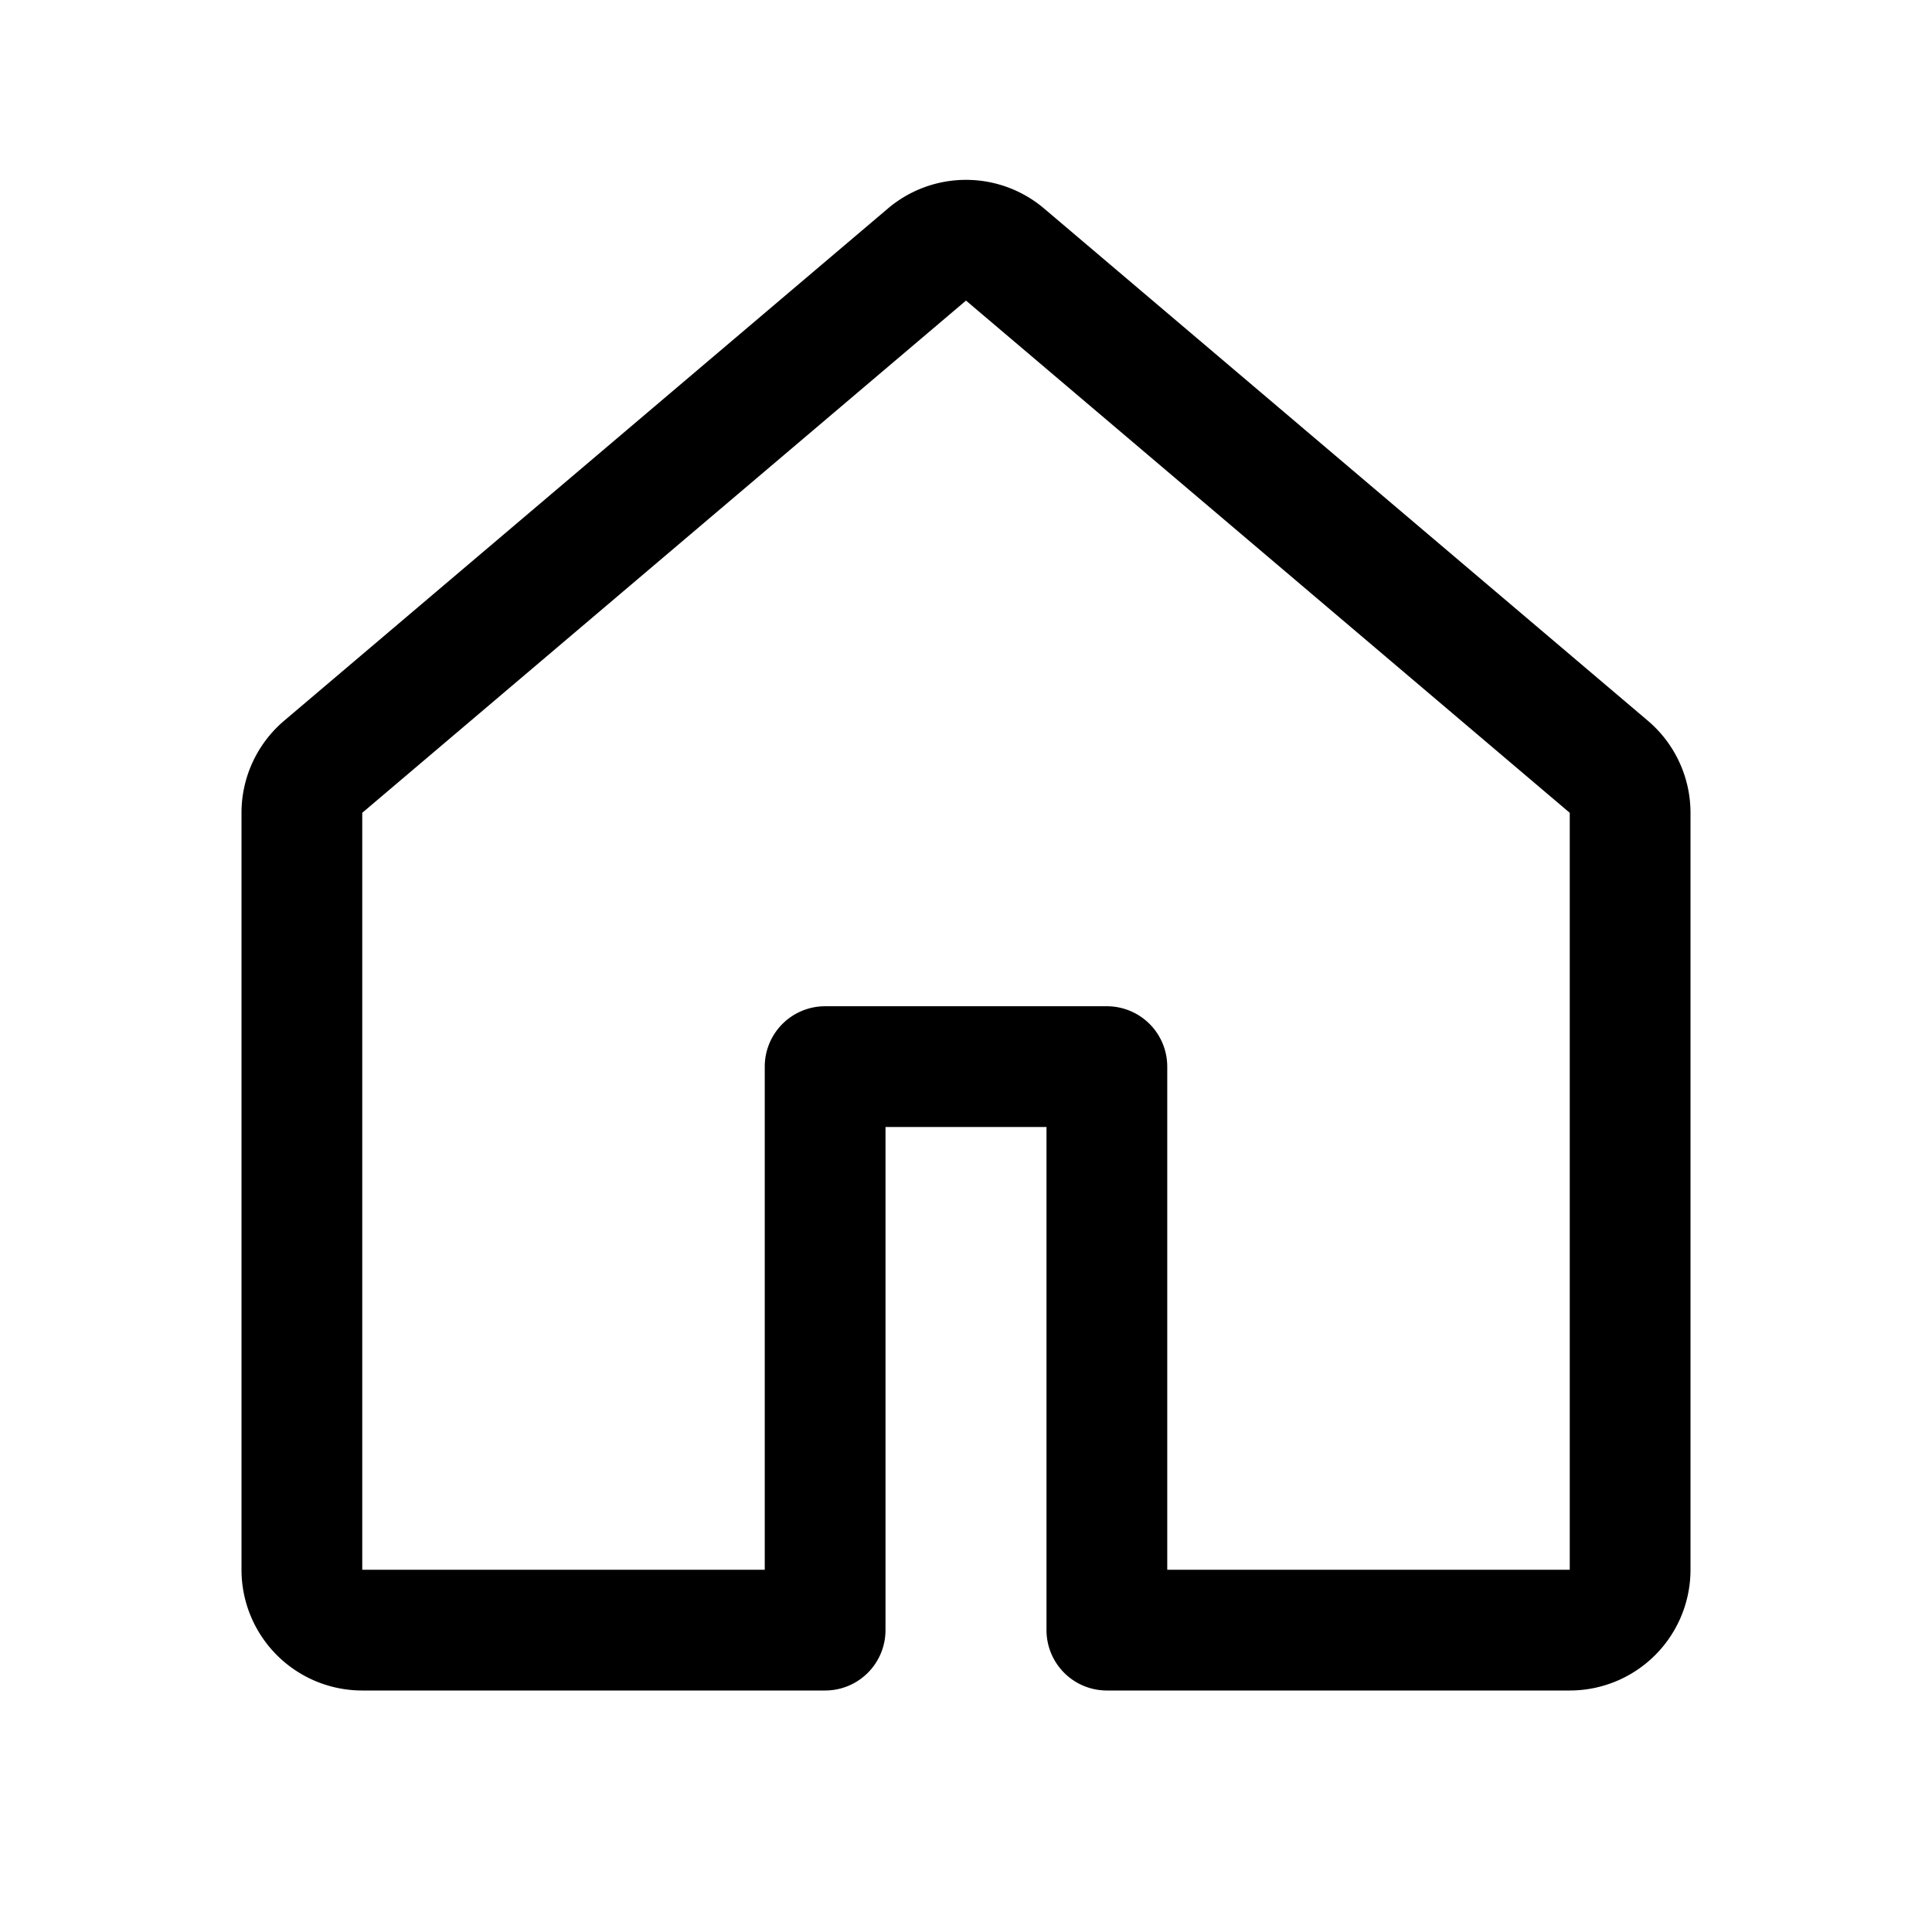 <svg xmlns="http://www.w3.org/2000/svg" xmlns:xlink="http://www.w3.org/1999/xlink" width="1em" height="1em" preserveAspectRatio="xMidYMid meet" viewBox="0 0 24 24" style="-ms-transform: rotate(360deg); -webkit-transform: rotate(360deg); transform: rotate(360deg);"><path fill="currentColor" fill-rule="evenodd" d="M11.03 2.59a1.5 1.5 0 0 1 1.94 0l7.5 6.363a1.5 1.5 0 0 1 .53 1.144V19.5a1.5 1.5 0 0 1-1.5 1.5h-5.75a.75.75 0 0 1-.75-.75V14h-2v6.25a.75.75 0 0 1-.75.75H4.5A1.5 1.5 0 0 1 3 19.5v-9.403c0-.44.194-.859.53-1.144l7.5-6.363zM12 3.734l-7.5 6.363V19.5h5v-6.25a.75.75 0 0 1 .75-.75h3.5a.75.75 0 0 1 .75.75v6.25h5v-9.403L12 3.734z"/></svg>